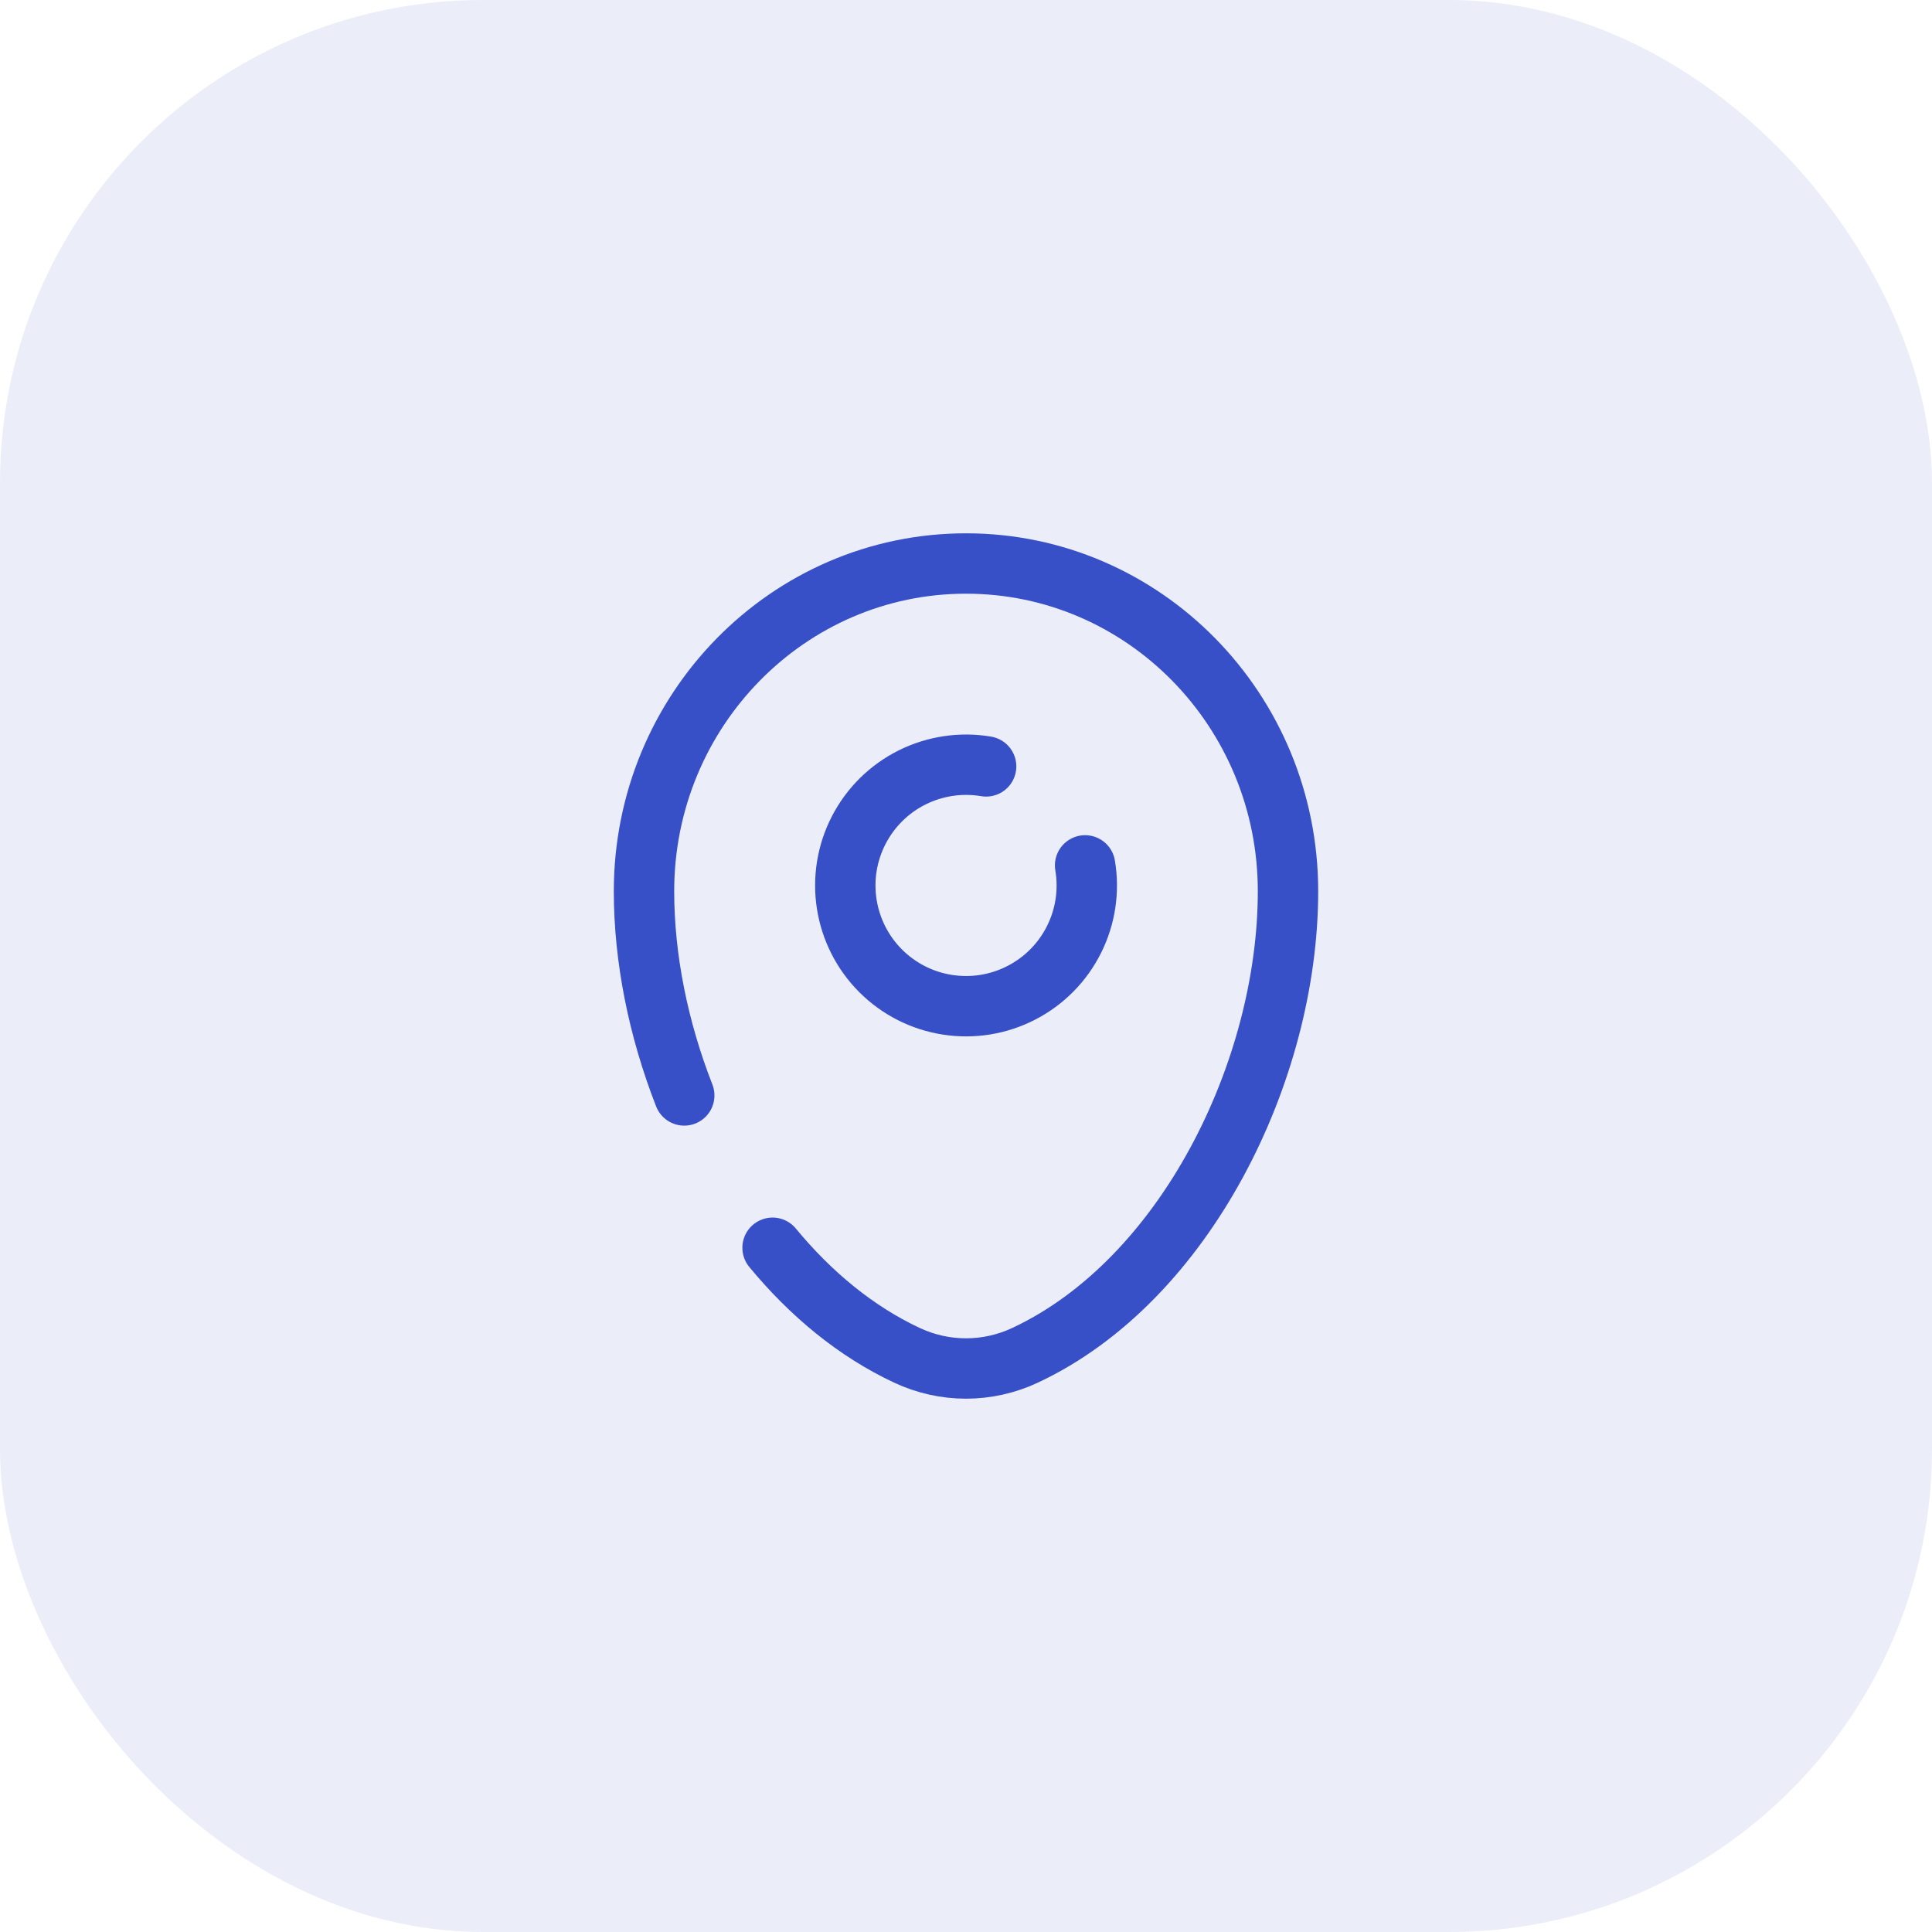 <?xml version="1.0"?>
<svg xmlns="http://www.w3.org/2000/svg" width="100" height="100" viewBox="0 0 48 48" fill="none">
<rect width="48" height="48" rx="12" fill="#374FC7" fill-opacity="0.1"/>
<path d="M24.5 19.041C23.873 18.935 23.228 19.032 22.659 19.316C22.09 19.601 21.627 20.058 21.335 20.624C21.043 21.189 20.939 21.833 21.037 22.461C21.135 23.09 21.43 23.671 21.88 24.121C22.329 24.57 22.911 24.866 23.539 24.963C24.168 25.061 24.811 24.957 25.376 24.665C25.942 24.374 26.4 23.91 26.684 23.341C26.969 22.772 27.065 22.127 26.959 21.5" stroke="#374FC7" stroke-width="1.5" stroke-linecap="round"/>
<path d="M17 27.216C16.353 25.562 16 23.801 16 22.143C16 17.646 19.582 14 24 14C28.418 14 32 17.646 32 22.143C32 26.605 29.447 31.813 25.463 33.674C25.005 33.888 24.506 34 24 34C23.494 34 22.995 33.888 22.537 33.674C21.265 33.08 20.138 32.144 19.194 31" stroke="#374FC7" stroke-width="1.5" stroke-linecap="round"/>
</svg>
